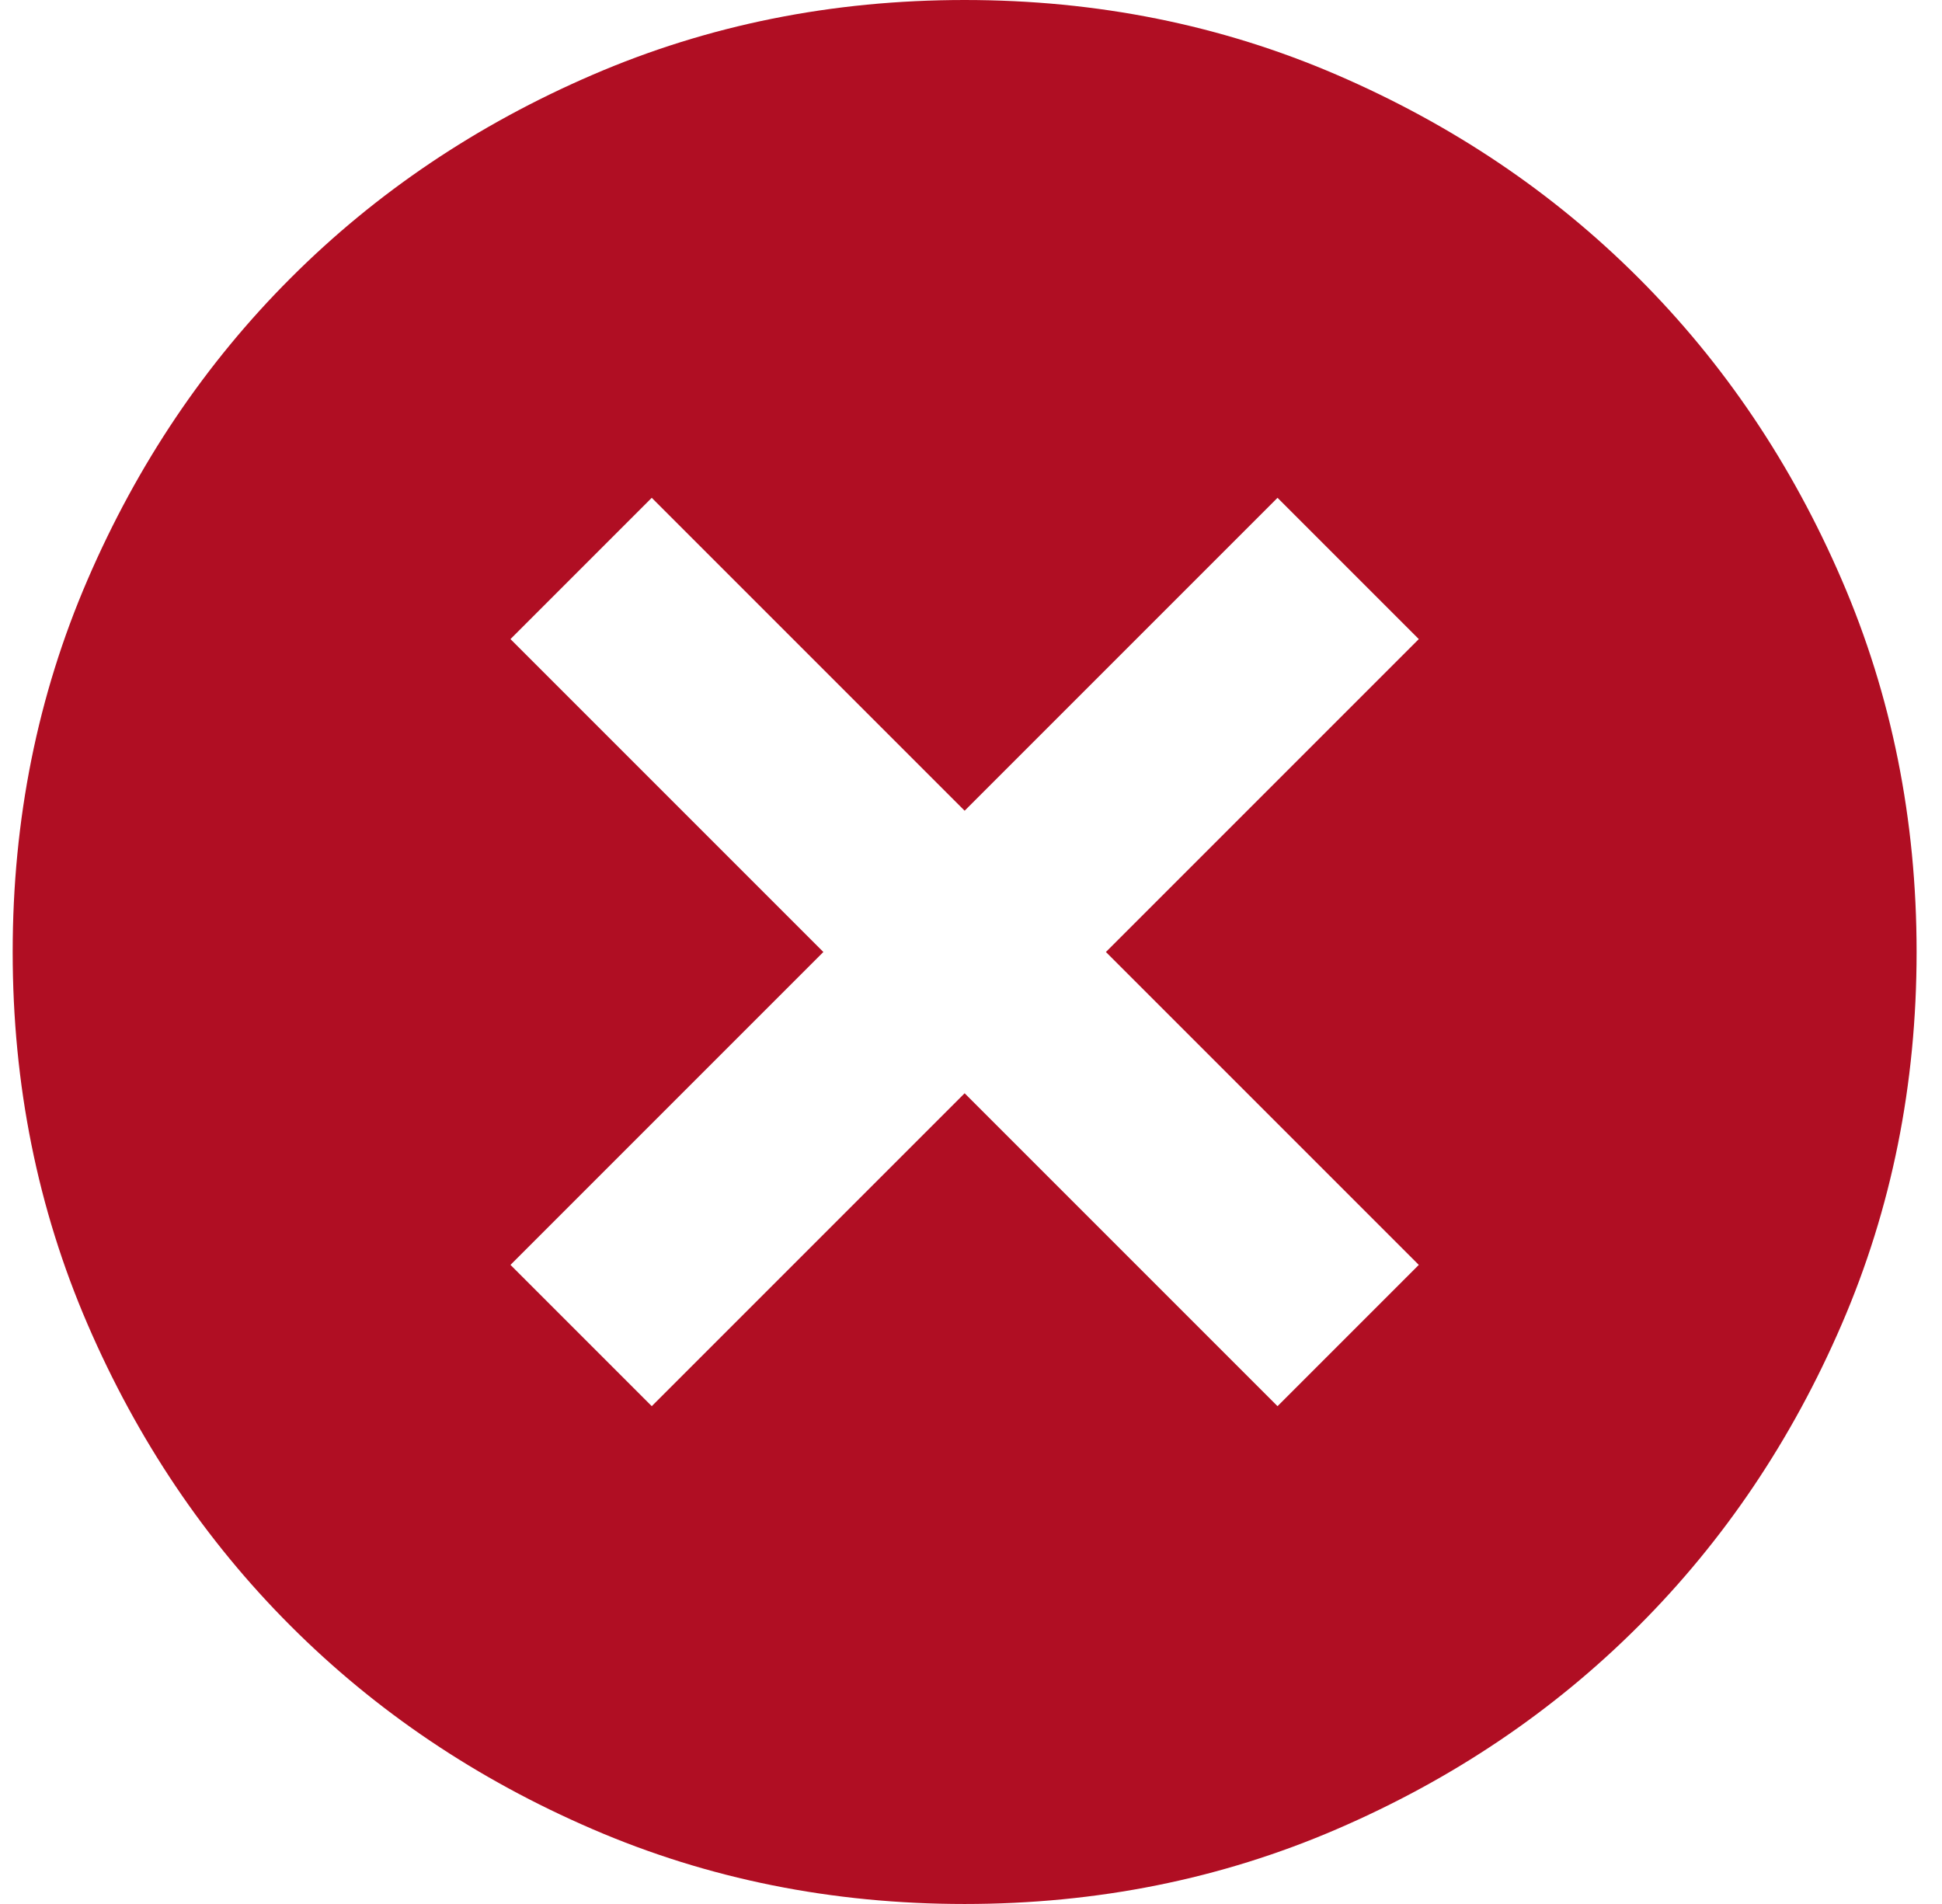 <svg xmlns="http://www.w3.org/2000/svg" width="51" height="50" viewBox="0 0 51 50" fill="none"><path d="M17.116 36.927L25.333 28.71L33.55 36.927L37.26 33.217L29.043 25L37.26 16.783L33.55 13.073L25.333 21.29L17.116 13.073L13.406 16.783L21.623 25L13.406 33.217L17.116 36.927ZM25.333 50C21.853 50 18.595 49.345 15.559 48.034C12.522 46.724 9.88 44.946 7.634 42.699C5.387 40.453 3.609 37.811 2.299 34.775C0.988 31.738 0.333 28.48 0.333 25C0.333 21.52 0.988 18.262 2.299 15.226C3.609 12.189 5.387 9.547 7.634 7.301C9.88 5.054 12.522 3.276 15.559 1.966C18.595 0.655 21.853 0 25.333 0C28.813 0 32.071 0.655 35.108 1.966C38.144 3.276 40.786 5.054 43.032 7.301C45.279 9.547 47.057 12.189 48.367 15.226C49.678 18.262 50.333 21.52 50.333 25C50.333 28.48 49.678 31.738 48.367 34.775C47.057 37.811 45.279 40.453 43.032 42.699C40.786 44.946 38.144 46.724 35.108 48.034C32.071 49.345 28.813 50 25.333 50Z" fill="#B00E23"></path></svg>